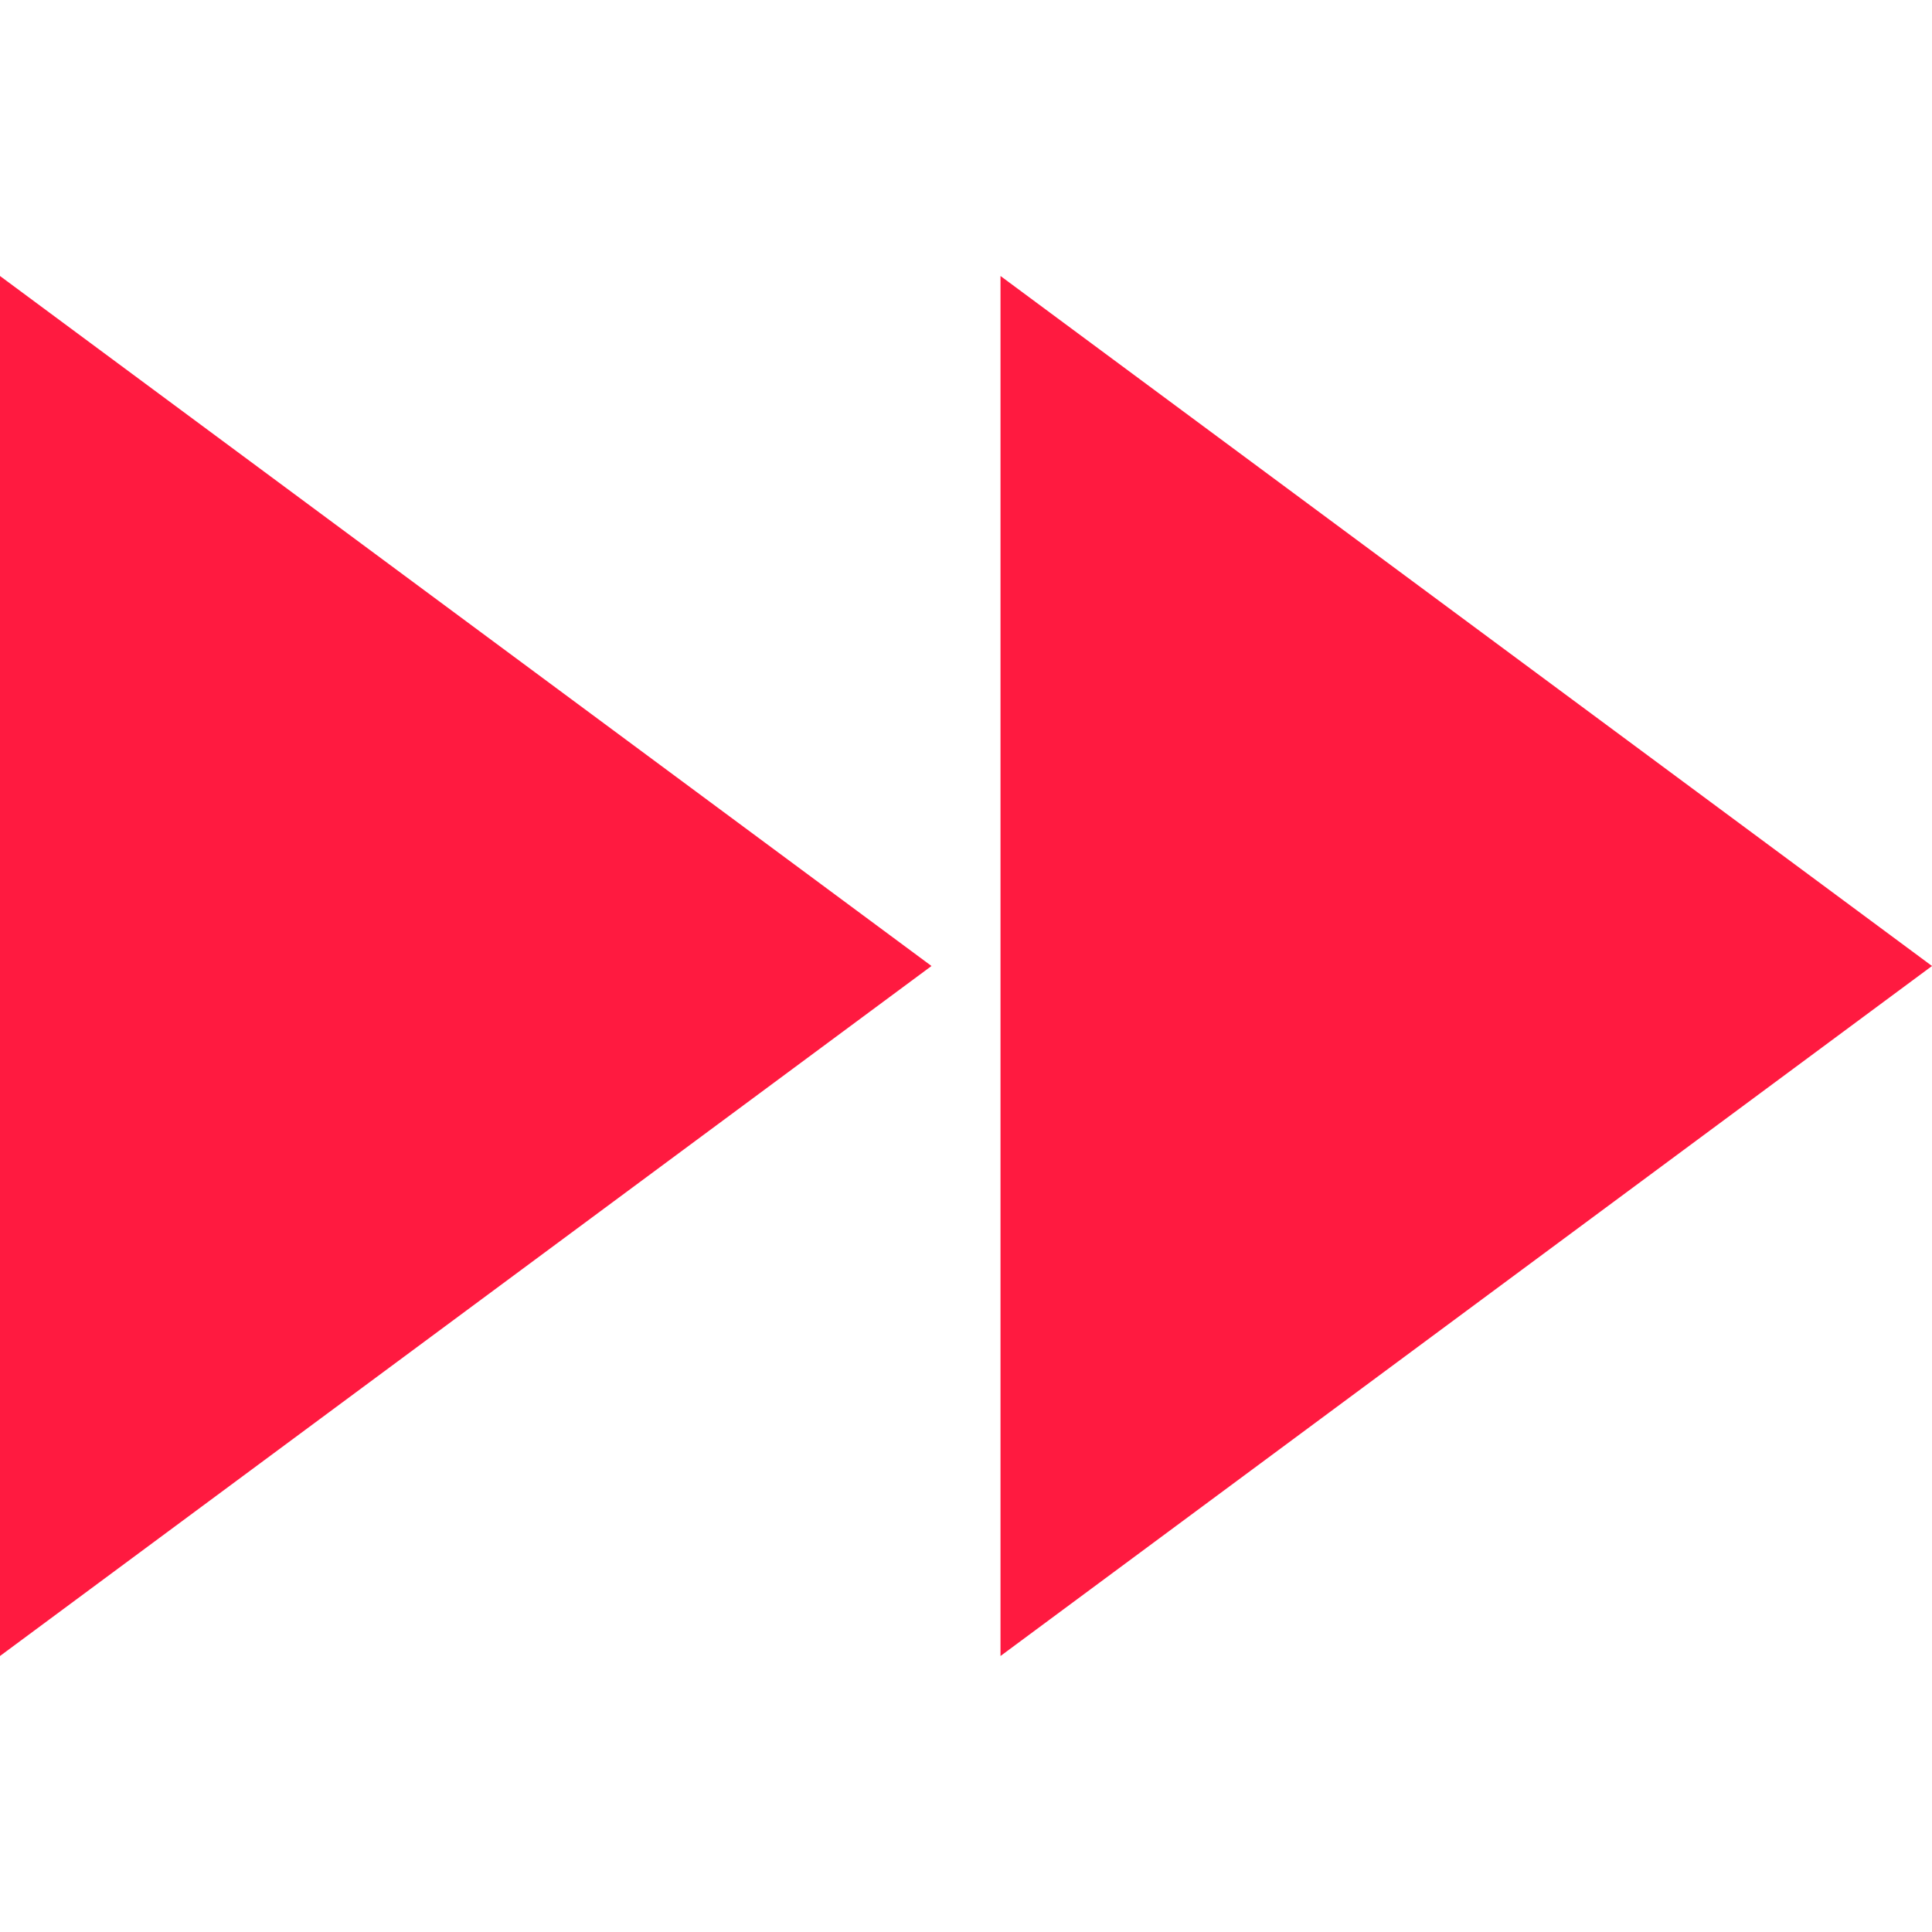 <?xml version="1.0" encoding="UTF-8"?>
<svg width="56px" height="56px" viewBox="0 0 56 56" version="1.1" xmlns="http://www.w3.org/2000/svg" xmlns:xlink="http://www.w3.org/1999/xlink">
    <title>icon 1 hover</title>
    <g id="icon-1-hover" stroke="none" stroke-width="1" fill="none" fill-rule="evenodd">
        <path d="M0,48 L27,28 L0,8 L0,48 Z M29,8 L29,48 L56,28 L29,8 Z" id="Shape" fill="#FF1A40" fill-rule="nonzero"></path>
    </g>
</svg>